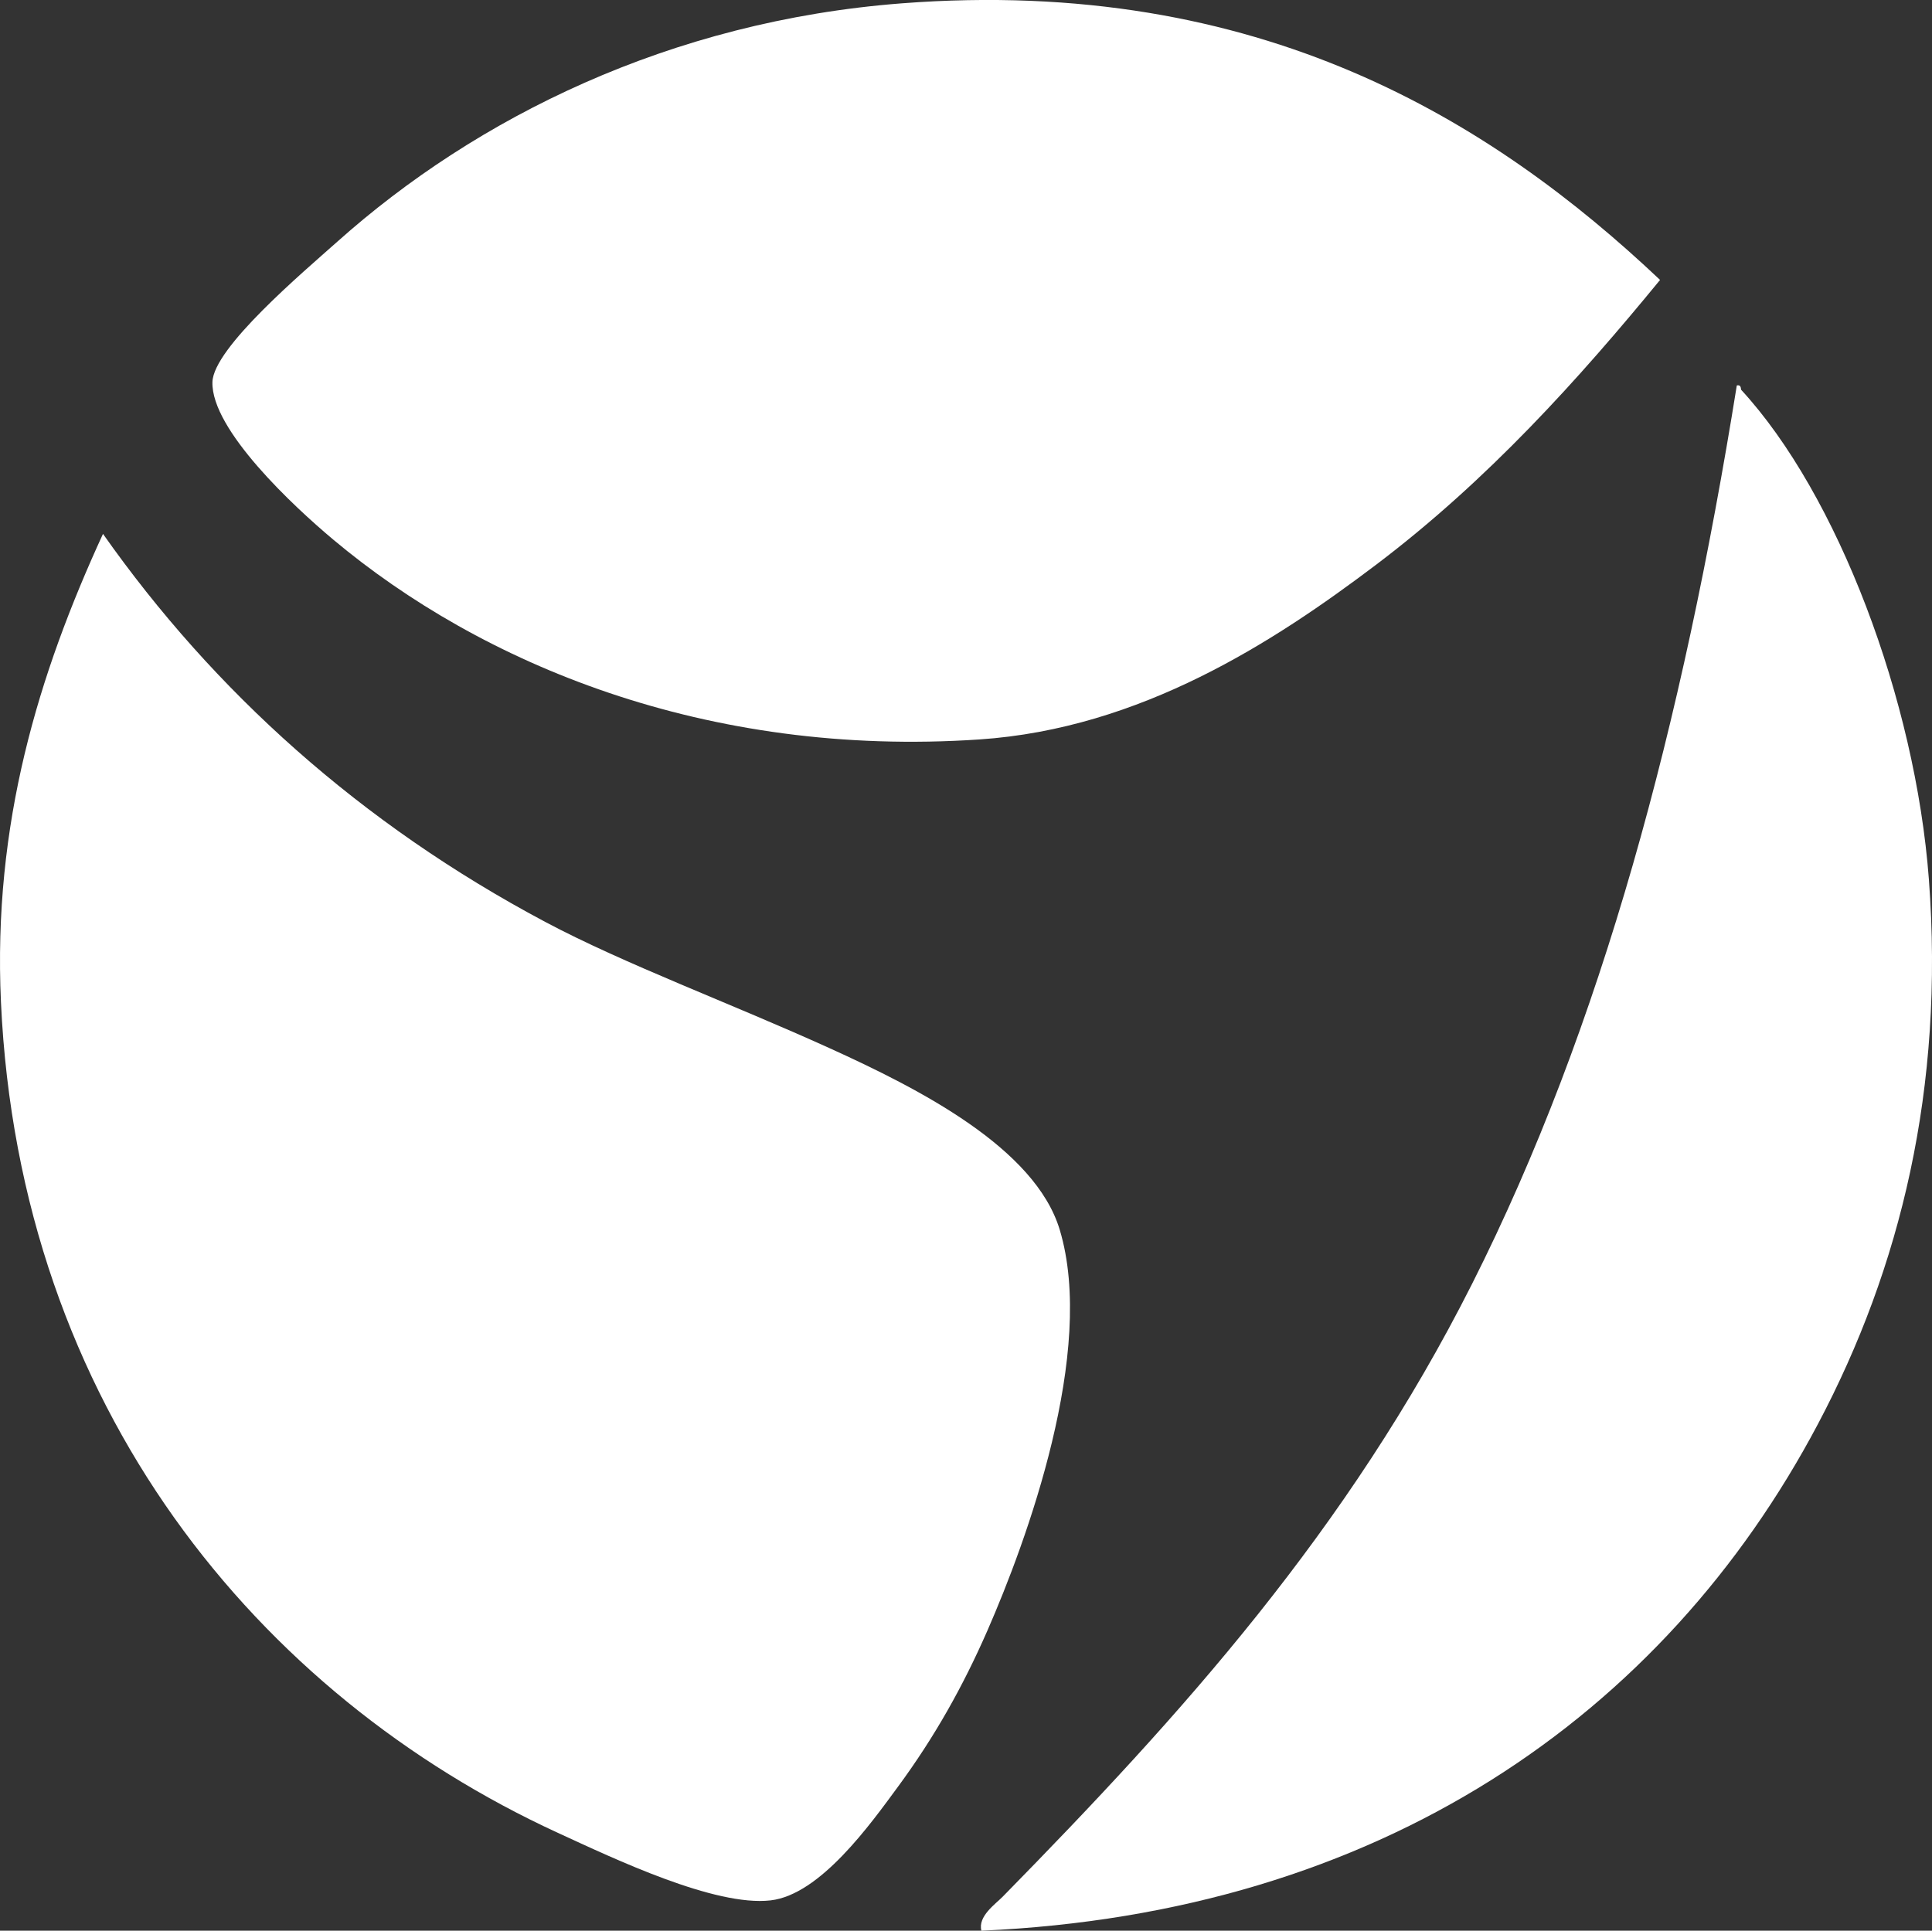 <?xml version="1.0" encoding="utf-8"?>
<!-- Generator: Adobe Illustrator 16.0.0, SVG Export Plug-In . SVG Version: 6.00 Build 0)  -->
<!DOCTYPE svg PUBLIC "-//W3C//DTD SVG 1.1//EN" "http://www.w3.org/Graphics/SVG/1.1/DTD/svg11.dtd">
<svg version="1.1" id="Calque_1" xmlns="http://www.w3.org/2000/svg" xmlns:xlink="http://www.w3.org/1999/xlink" x="0px" y="0px"
	 width="65px" height="64.964px" viewBox="0 0 65 64.964" enable-background="new 0 0 65 64.964" xml:space="preserve">
<rect x="0" y="0" width="65" height="64.964" fill="#333333" stroke="none"/>
<path id="Fill-17" fill="#fff" d="M58.433,12.969c0.122-0.026,0.136,0.056,0.144,0.144c3.246,3.52,5.863,10.433,6.318,16.472
	c0.527,7.018-0.95,13.076-3.734,18.334c-5.189,9.803-14.74,16.452-28.143,17.045c-0.127-0.485,0.475-0.897,0.718-1.146
	c6.011-6.127,11.606-12.316,15.794-20.626C53.898,34.525,56.603,24.362,58.433,12.969"/>
<path id="Fill-19" fill="#fff" d="M3.465,17.964c3.726,5.292,8.664,9.752,14.878,13.056c2.682,1.426,6.232,2.734,9.585,4.257
	c3.003,1.364,6.896,3.348,7.726,6.103c1.23,4.088-1.121,10.484-2.432,13.482c-0.822,1.877-1.773,3.575-3.005,5.25
	c-0.929,1.263-2.619,3.641-4.292,3.832c-1.871,0.214-5.235-1.389-7.153-2.271C8.701,57.041,0.656,47.339,0.032,33.716
	C-0.243,27.718,1.29,22.696,3.465,17.964"/>
<path id="Fill-14" fill="#fff" d="M55.851,9.419c-2.733,3.332-5.788,6.737-9.566,9.592c-3.422,2.586-7.903,5.504-13.336,5.87
	c-9.212,0.621-16.771-2.559-21.743-6.729c-1.306-1.095-4.105-3.69-4.059-5.297c0.033-1.152,3.032-3.68,4.204-4.725
	c4.668-4.165,11.187-7.418,18.989-8.018C42.401-0.813,50.215,4.093,55.851,9.419"/>
</svg>
